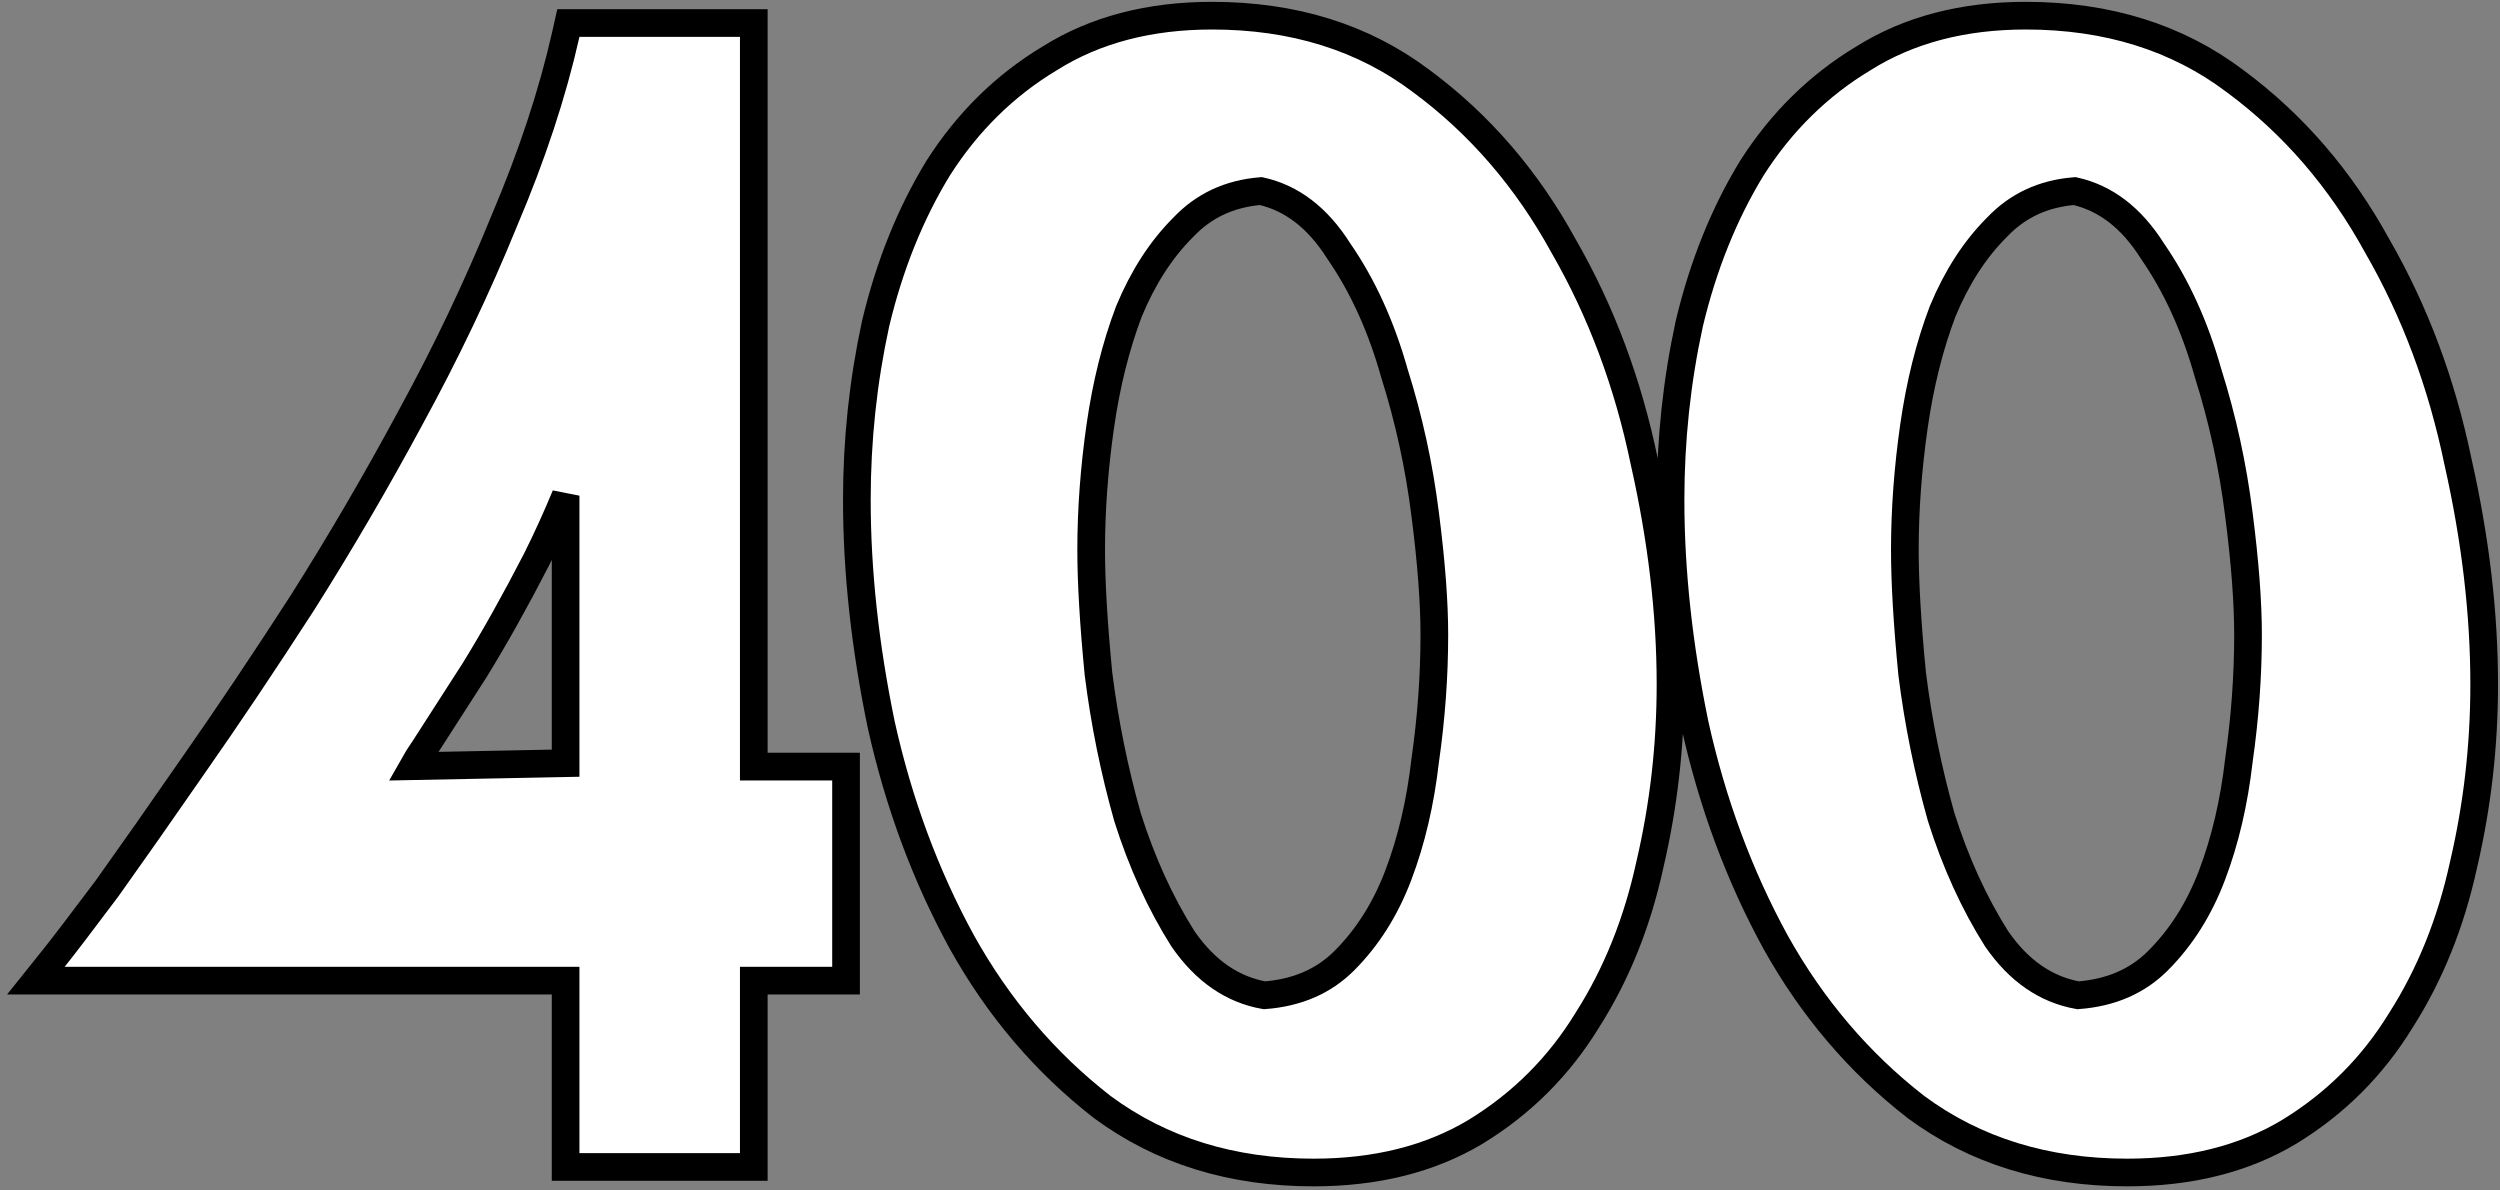 <?xml version="1.0" encoding="UTF-8"?> <svg xmlns="http://www.w3.org/2000/svg" width="271" height="129" viewBox="0 0 271 129" fill="none"><rect x="0" y="0" width="271" height="129" fill="#808080" stroke="none"/> <path d="M81.711 3.999V2.499H80.211H62.811H61.61L61.347 3.671C59.903 10.102 57.667 16.881 54.631 24.011L54.626 24.022L54.622 24.033C51.711 31.179 48.335 38.261 44.495 45.279L44.495 45.279L44.49 45.288C40.774 52.189 36.86 58.89 32.747 65.391C28.623 71.776 24.702 77.625 20.982 82.939L20.977 82.945C17.385 88.135 14.259 92.59 11.6 96.313C8.805 100.041 6.888 102.551 5.839 103.862L3.89 106.299H7.011H61.311V124.999V126.499H62.811H80.211H81.711V124.999V106.299H90.211H91.711V104.799V84.599V83.099H90.211H81.711V3.999ZM58.144 60.686L58.148 60.678L58.152 60.67C59.27 58.435 60.322 56.122 61.311 53.731V82.729L44.776 83.056C45.089 82.498 45.509 81.831 46.047 81.049L46.059 81.032L46.07 81.014C47.539 78.745 49.34 75.942 51.474 72.608L51.481 72.597L51.488 72.585C53.645 69.08 55.864 65.113 58.144 60.686ZM119.462 119.983L119.476 119.995L119.491 120.005C125.913 124.752 133.568 127.099 142.383 127.099C149.133 127.099 155.012 125.651 159.954 122.686L159.965 122.679C164.964 119.624 168.998 115.591 172.055 110.594C175.22 105.636 177.48 100.009 178.846 93.73C180.337 87.353 181.083 80.842 181.083 74.199C181.083 66.48 180.135 58.441 178.249 50.083C176.486 41.548 173.569 33.738 169.49 26.664C165.527 19.427 160.391 13.464 154.081 8.798C147.787 4.045 140.193 1.699 131.383 1.699C124.626 1.699 118.742 3.217 113.798 6.321C108.929 9.245 104.901 13.21 101.719 18.192L101.711 18.204L101.703 18.217C98.678 23.166 96.423 28.782 94.924 35.05L94.92 35.065L94.917 35.081C93.56 41.321 92.883 47.694 92.883 54.199C92.883 61.913 93.762 70.015 95.514 78.502L95.516 78.513L95.518 78.525C97.414 87.053 100.328 94.921 104.267 102.119L104.273 102.13C108.233 109.231 113.296 115.188 119.462 119.983ZM154.494 55.785L154.495 55.79C155.157 60.953 155.483 65.284 155.483 68.799C155.483 73.259 155.155 77.788 154.498 82.387L154.495 82.408L154.492 82.429C153.971 86.988 152.997 91.132 151.58 94.867C150.181 98.555 148.225 101.636 145.722 104.139C143.512 106.348 140.659 107.616 137.058 107.89C133.605 107.267 130.666 105.288 128.234 101.772C125.789 97.905 123.781 93.508 122.22 88.57C120.779 83.456 119.73 78.277 119.074 73.033C118.544 67.602 118.283 63.128 118.283 59.599C118.283 55.275 118.61 50.813 119.268 46.211C119.92 41.648 120.959 37.497 122.377 33.752C123.913 30.047 125.875 27.028 128.243 24.66L128.257 24.646L128.27 24.632C130.485 22.3 133.26 20.99 136.679 20.711C139.983 21.453 142.8 23.545 145.115 27.202L145.131 27.227L145.148 27.251C147.708 30.963 149.71 35.342 151.139 40.406L151.145 40.429L151.152 40.451C152.725 45.43 153.839 50.541 154.494 55.785ZM207.665 119.983L207.679 119.995L207.694 120.005C214.116 124.752 221.771 127.099 230.586 127.099C237.336 127.099 243.215 125.651 248.158 122.686L248.168 122.679C253.167 119.624 257.201 115.591 260.258 110.594C263.423 105.636 265.682 100.009 267.049 93.73C268.54 87.353 269.286 80.842 269.286 74.199C269.286 66.48 268.338 58.441 266.452 50.083C264.689 41.548 261.772 33.738 257.693 26.664C253.731 19.427 248.595 13.464 242.284 8.798C235.99 4.045 228.397 1.699 219.586 1.699C212.829 1.699 206.945 3.217 202.001 6.321C197.132 9.245 193.104 13.21 189.922 18.192L189.914 18.204L189.906 18.217C186.881 23.166 184.626 28.782 183.127 35.05L183.123 35.065L183.12 35.081C181.763 41.321 181.086 47.694 181.086 54.199C181.086 61.913 181.965 70.015 183.717 78.502L183.719 78.513L183.721 78.525C185.617 87.053 188.531 94.921 192.47 102.119L192.476 102.13C196.436 109.231 201.499 115.188 207.665 119.983ZM242.697 55.785L242.698 55.79C243.36 60.953 243.686 65.284 243.686 68.799C243.686 73.259 243.358 77.788 242.701 82.387L242.698 82.408L242.695 82.429C242.174 86.988 241.2 91.132 239.783 94.867C238.385 98.555 236.428 101.636 233.925 104.139C231.715 106.348 228.862 107.616 225.262 107.89C221.808 107.267 218.87 105.288 216.437 101.772C213.992 97.905 211.984 93.508 210.423 88.57C208.982 83.456 207.933 78.277 207.277 73.033C206.747 67.602 206.486 63.128 206.486 59.599C206.486 55.275 206.813 50.813 207.471 46.211C208.123 41.648 209.162 37.497 210.58 33.752C212.116 30.047 214.078 27.028 216.446 24.66L216.46 24.646L216.473 24.632C218.689 22.3 221.463 20.99 224.882 20.711C228.186 21.453 231.003 23.545 233.319 27.202L233.334 27.227L233.351 27.251C235.911 30.963 237.914 35.342 239.342 40.406L239.348 40.429L239.355 40.451C240.928 45.43 242.042 50.541 242.697 55.785Z" fill="white" stroke="black" stroke-width="3"></path> </svg> 